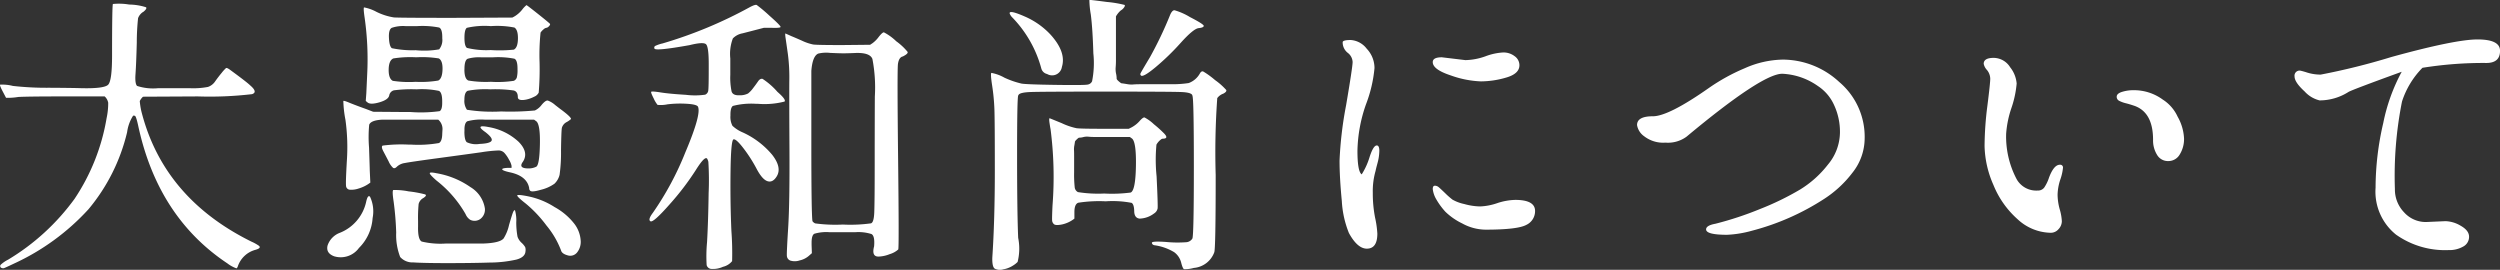 <svg xmlns="http://www.w3.org/2000/svg" width="278" height="30" viewBox="0 0 278 30">
  <rect x="0" y="0" width="278" height="30" fill="#333333" stroke="none"/>
  <path id="profile_Ttl" d="M-137.768-17.573a4.777,4.777,0,0,0-1.422-.142q-.063.079.284.741l.379.725h.284a7.444,7.444,0,0,0,1.074-.095q1.011-.063,5.214-.063h4.392a1.247,1.247,0,0,1,.395.709,7.832,7.832,0,0,1-.174,1.687,22.953,22.953,0,0,1-3.571,9,25.07,25.07,0,0,1-7.394,6.762,3.522,3.522,0,0,0-.806.552.22.22,0,0,0,.016.331.472.472,0,0,0,.316.063q.126-.032,1.106-.5a25.819,25.819,0,0,0,8.311-6.053,20.856,20.856,0,0,0,4.3-8.575,4.465,4.465,0,0,1,.664-1.828.29.29,0,0,1,.205.016q.142.047.395,1.245,2.212,10.056,9.891,15.163a3.622,3.622,0,0,0,1.011.552.491.491,0,0,0,.126-.173A2.848,2.848,0,0,1-110.781.648q.664-.189.379-.441a4.862,4.862,0,0,0-.853-.473q-9.8-4.855-12.229-14.5a8.242,8.242,0,0,1-.174-1.119,1.56,1.56,0,0,1,.363-.489l6.1-.032a40.288,40.288,0,0,0,6.02-.252q.679-.221-.205-.977-.348-.347-2.244-1.734-.348-.252-.442-.189a3.966,3.966,0,0,0-.474.52q-.379.457-.727.946a1.571,1.571,0,0,1-.806.63,8.632,8.632,0,0,1-2.007.142h-3.539a5.79,5.79,0,0,1-2.338-.252q-.253-.252-.174-1.34t.142-3.468a26.424,26.424,0,0,1,.142-2.727,1.381,1.381,0,0,1,.616-.725q.411-.347.269-.489a6.329,6.329,0,0,0-1.864-.3,6.777,6.777,0,0,0-1.817-.063q-.095.095-.095,5.737,0,2.774-.427,3.231t-3.018.394q-.98-.032-3.587-.047A33.282,33.282,0,0,1-137.768-17.573ZM-101.4-1.243A2.277,2.277,0,0,0-102.775.175q-.205.851.743,1.2a2.51,2.51,0,0,0,2.749-.93,5.153,5.153,0,0,0,1.517-3.326,3.816,3.816,0,0,0-.284-2.364q-.253-.284-.442.6A4.81,4.81,0,0,1-101.4-1.243Zm1.106-14.438q-.664-.284-.727-.221a12.569,12.569,0,0,0,.237,2.112,22.174,22.174,0,0,1,.158,4.492q-.142,2.443-.095,2.821a.454.454,0,0,0,.379.441,2.448,2.448,0,0,0,1.011-.126,3.96,3.96,0,0,0,1.311-.662l-.063-1.356q0-.252-.079-2.538a14.533,14.533,0,0,1,.016-2.538q.19-.5,1.454-.567h6.225a1.372,1.372,0,0,1,.474,1.056q-.032.552-.032.615-.032.757-.363.93a13.364,13.364,0,0,1-3.113.173h-.284a16.4,16.4,0,0,0-2.86.11q-.205.11.079.646t.585,1.119a2.083,2.083,0,0,0,.49.709q.19.126.442-.142A1.633,1.633,0,0,1-94.179-9q.616-.126,3.776-.552t4.724-.646a15.606,15.606,0,0,1,1.943-.2.887.887,0,0,1,.632.284,3.614,3.614,0,0,1,.521.772,1.983,1.983,0,0,1,.269.662v.221h-.474q-.569.032-.569.158.032.158.916.347,1.833.41,2.086,1.734a.385.385,0,0,0,.095.284q.158.221,1.232-.095A4.315,4.315,0,0,0-77.542-6.7a2.03,2.03,0,0,0,.569-.993,17.924,17.924,0,0,0,.158-2.711q.032-2.159.095-2.506a1.046,1.046,0,0,1,.537-.646,2.533,2.533,0,0,0,.474-.331q.063-.189-1.074-1.04-.095-.063-.679-.52a2.605,2.605,0,0,0-.822-.5q-.237-.047-.679.473a2.038,2.038,0,0,1-.758.63,28.8,28.8,0,0,1-3.745.11,18.034,18.034,0,0,1-3.808-.189,1.715,1.715,0,0,1-.284-1.135q0-.82.379-.977a10.484,10.484,0,0,1,2.512-.158,14.586,14.586,0,0,1,2.591.126q.458.126.458.725,0,.473.948.284a3.462,3.462,0,0,0,.869-.315.95.95,0,0,0,.506-.457,32.132,32.132,0,0,0,.095-3.373A24.214,24.214,0,0,1-79.09-23.5a1.513,1.513,0,0,1,.316-.347.64.64,0,0,1,.332-.189.475.475,0,0,0,.284-.173q.174-.173.111-.268t-1.311-1.088q-1.248-.993-1.3-.993a2.769,2.769,0,0,0-.474.5,3.266,3.266,0,0,1-.806.725l-.284.158-6.636.032q-5.909,0-6.541-.047a6.737,6.737,0,0,1-1.928-.615,4.773,4.773,0,0,0-1.39-.5q-.095.063.063,1.135a32.748,32.748,0,0,1,.284,6.336l-.095,2.081-.063.851.19.158q.316.284,1.311,0t1.106-.757a.715.715,0,0,1,.521-.583,15.412,15.412,0,0,1,2.528-.11,9.241,9.241,0,0,1,2.481.173q.363.173.363,1.151v.189q0,.757-.284.914a15.5,15.5,0,0,1-3.255.095h-.6L-97.7-14.7l-.822-.315Q-99.6-15.4-100.294-15.682Zm4.772-2.459q-.474-.252-.458-1.261t.521-1.229a12.067,12.067,0,0,1,2.544-.126,11.5,11.5,0,0,1,2.512.126q.442.252.411,1.245t-.474,1.214a11.655,11.655,0,0,1-2.512.142A11.891,11.891,0,0,1-95.522-18.14Zm-.095-3.625q-.284-.189-.332-1.135t.316-1.135a3.94,3.94,0,0,1,1.533-.189h1.3a9.689,9.689,0,0,1,2.433.158q.348.158.348,1.072v.126a1.649,1.649,0,0,1-.348,1.229,9.676,9.676,0,0,1-2.607.095A11.208,11.208,0,0,1-95.617-21.766Zm1.864,15.92A7.914,7.914,0,0,0-95.459-6q-.158.063.032,1.293a33.306,33.306,0,0,1,.284,3.436A6.786,6.786,0,0,0-94.7,1.452a1.835,1.835,0,0,0,1.469.6q1.122.079,3.808.079t4.677-.063a13.81,13.81,0,0,0,2.97-.331q.98-.268,1.011-.93A.967.967,0,0,0-80.8.349a2.218,2.218,0,0,0-.411-.489A1.652,1.652,0,0,1-81.65-.8a8.91,8.91,0,0,1-.142-1.608,4.053,4.053,0,0,0-.142-1.34q-.095-.047-.205.2t-.458,1.45a4.658,4.658,0,0,1-.6,1.482q-.411.5-2.212.567h-4.171A9.039,9.039,0,0,1-92.3-.266q-.442-.221-.411-1.671v-.63a15.681,15.681,0,0,1,.063-1.876,1.048,1.048,0,0,1,.521-.662q.458-.3.19-.41A12.443,12.443,0,0,0-93.753-5.846Zm3.1-2.018q-.758-.158-.758,0t.758.82a12.712,12.712,0,0,1,3.223,3.72,1.39,1.39,0,0,0,.506.63,1.085,1.085,0,0,0,1.169-.11,1.3,1.3,0,0,0,.474-1.151,3.363,3.363,0,0,0-1.6-2.364A9.272,9.272,0,0,0-90.656-7.863Zm3.1-4.634v-.221q0-.757.332-.93a6,6,0,0,1,1.943-.173h5.467l.221.158q.474.315.427,2.6t-.411,2.475a1.86,1.86,0,0,1-.869.189q-1.169,0-.6-.757.664-1.04-.49-2.207A6.508,6.508,0,0,0-84.873-13q-.79-.158-.885-.016t.537.583q.853.662.679.962t-1.327.347a2.423,2.423,0,0,1-1.422-.189Q-87.559-11.552-87.559-12.5Zm0-6.9v-.032q0-1.009.363-1.166a4.528,4.528,0,0,1,1.5-.158h1.3A9.478,9.478,0,0,1-82-20.6q.348.158.348,1.1v.095a3.336,3.336,0,0,1-.079.9.62.62,0,0,1-.332.363,11.891,11.891,0,0,1-2.544.11,11.655,11.655,0,0,1-2.512-.142Q-87.559-18.361-87.559-19.4Zm.284-2.4q-.284-.189-.284-1.119t.269-1.119a8.968,8.968,0,0,1,2.67-.189A9.994,9.994,0,0,1-82-24.067q.411.252.395,1.245t-.458,1.214a15.228,15.228,0,0,1-2.575.047A9.209,9.209,0,0,1-87.275-21.8Zm6.889,16.519q-1.232-.252-1.3-.126t.964.93a13.943,13.943,0,0,1,2.275,2.412A9.737,9.737,0,0,1-76.815.711q.095.378.727.552A.967.967,0,0,0-75.03.948a1.883,1.883,0,0,0,.4-1.356A3.441,3.441,0,0,0-75.3-2.2,7.079,7.079,0,0,0-77.526-4.1,8.576,8.576,0,0,0-80.386-5.278ZM-66.612-3.45q-.569.757-.253.93t2.133-1.891a29.751,29.751,0,0,0,2.891-3.783q1.074-1.718,1.3-1.245a1.239,1.239,0,0,1,.111.315A32.778,32.778,0,0,1-60.4-5.641q-.047,3.2-.174,5.422a16.778,16.778,0,0,0-.047,2.569.57.57,0,0,0,.521.426,2.715,2.715,0,0,0,1.3-.236,1.864,1.864,0,0,0,1.011-.63,33.517,33.517,0,0,0-.079-3.357q-.142-3.263-.095-6.683t.332-3.5q.284-.079,1.106.993a15.984,15.984,0,0,1,1.454,2.27q.632,1.2,1.217,1.387t1.027-.536q.6-.977-.506-2.4A9.3,9.3,0,0,0-56.6-12.4a3.842,3.842,0,0,1-1.153-.741,2.139,2.139,0,0,1-.221-1.135q-.016-.867.269-1.072a8.157,8.157,0,0,1,2.591-.236h.19a8.955,8.955,0,0,0,2.97-.252q.19-.221-.79-1.072a8.008,8.008,0,0,0-1.659-1.45q-.269-.063-.506.284t-.553.757a3.019,3.019,0,0,1-.553.583,1.946,1.946,0,0,1-.964.2q-.727.032-.869-.426a7.559,7.559,0,0,1-.142-1.844v-1.828a4.833,4.833,0,0,1,.284-2.222,1.969,1.969,0,0,1,1.074-.567l.916-.236,1.454-.378h.885q.948.032.98-.095,0-.158-1.248-1.261a17.048,17.048,0,0,0-1.406-1.182q-.158-.079-.758.236a48.555,48.555,0,0,1-9.7,4.035,4.024,4.024,0,0,0-.837.284.222.222,0,0,0-.079.284q.063.315,3.918-.378,1.517-.378,1.817-.095t.3,2.175v.6q0,1.955-.047,2.333a.577.577,0,0,1-.348.5,8.04,8.04,0,0,1-2.133.016q-1.833-.11-2.828-.268t-1.043-.063q-.047.095.284.741a3.034,3.034,0,0,0,.427.709,3.73,3.73,0,0,0,1.106-.063,11.709,11.709,0,0,1,2.117-.063q1.106.063,1.264.315.411.82-1.406,5.107A33.22,33.22,0,0,1-66.612-3.45Zm14.757-19.955q-.063,0,.016.536t.253,1.765a19.971,19.971,0,0,1,.158,2.932q-.016,1.7.016,7.645t-.142,8.717Q-51.729.964-51.7,1.326a.6.6,0,0,0,.379.52,1.665,1.665,0,0,0,1.043-.016,2.323,2.323,0,0,0,1.106-.583l.253-.221-.032-.914V-.14q0-.82.3-.993a4.7,4.7,0,0,1,1.706-.173h2.828a4.9,4.9,0,0,1,1.817.2q.4.2.3,1.371-.316,1.2.569,1.135a3.594,3.594,0,0,0,1.169-.268,2.469,2.469,0,0,0,.948-.52q.095-.126-.016-10.056t-.016-10.577q.095-.646.442-.8a.785.785,0,0,0,.221-.095q.474-.252.411-.441a6.664,6.664,0,0,0-1.264-1.182,5.872,5.872,0,0,0-1.375-.993q-.174,0-.569.5a3.266,3.266,0,0,1-.679.694l-.284.189-3.128.032q-2.781,0-3.207-.063a5.418,5.418,0,0,1-1.248-.426q-.822-.363-1.138-.489Zm2.876,12.295v-8.133q.126-1.639.758-1.923a3.842,3.842,0,0,1,1.343-.079q1.059.047,1.469.047t1.2-.032q1.738-.095,2.022.662a16.839,16.839,0,0,1,.269,4.177q-.016,3.42-.016,7.519t-.047,5.343q-.047,1.245-.427,1.245a16.872,16.872,0,0,1-3.065.126,16.872,16.872,0,0,1-3.065-.126.684.684,0,0,1-.316-.252Q-48.979-3.261-48.979-11.11ZM-27.5-18.487a4.754,4.754,0,0,0-1.454-.536q-.126.063.079,1.4a22.905,22.905,0,0,1,.253,2.632q.047,1.293.047,6.809T-28.854,1.5q-.032,1.04.269,1.245a1.273,1.273,0,0,0,.948.079,2.92,2.92,0,0,0,1.09-.426A2.569,2.569,0,0,0-26.042,2a6.044,6.044,0,0,0,.063-2.68Q-26.1-3.544-26.1-9.912t.126-6.589a.091.091,0,0,1,.032-.063q.126-.284,1.343-.331t8.327-.047q7.11,0,8.39.047t1.28.426q.158.252.158,7.9T-6.608-.6a.88.88,0,0,1-.743.41,12.912,12.912,0,0,1-2.18-.032q-1.6-.11-1.58.095t.269.268A5.716,5.716,0,0,1-8.63.916a2.039,2.039,0,0,1,.774,1.151q.174.694.332.741A3.8,3.8,0,0,0-6.45,2.666,2.663,2.663,0,0,0-4.174.932q.158-.347.158-8.606a85.089,85.089,0,0,1,.174-8.543,1.447,1.447,0,0,1,.679-.5q.411-.221.316-.41A7.329,7.329,0,0,0-4.08-18.219a9.536,9.536,0,0,0-1.327-.962q-.19-.063-.348.189a2.35,2.35,0,0,1-1.264,1.1,11.925,11.925,0,0,1-2.117.126H-11.79q-1.138,0-1.39.032a2.715,2.715,0,0,1-.727-.047q-.474-.079-.553-.079t-.332-.221q-.253-.221-.237-.315a2.433,2.433,0,0,0-.063-.536,2.443,2.443,0,0,1-.047-.694,9.613,9.613,0,0,0,.032-.977v-4.7a2.539,2.539,0,0,1,.537-.662,1.1,1.1,0,0,0,.363-.331q.142-.2.063-.284a12.323,12.323,0,0,0-1.975-.331q-1.9-.252-1.943-.221a9.969,9.969,0,0,0,.158,1.608q.205,1.576.284,4.319a10.352,10.352,0,0,1-.142,3.121.653.653,0,0,1-.506.363q-.379.079-3.571.032t-3.76-.142A9.809,9.809,0,0,1-27.5-18.487Zm.569-7.156a1.261,1.261,0,0,0,.316.473,13,13,0,0,1,3.223,5.706.871.871,0,0,0,.632.567,1.1,1.1,0,0,0,1.643-.788q.506-1.639-1.264-3.594a8.574,8.574,0,0,0-2.907-2.033Q-26.99-26.053-26.926-25.643Zm4.456,11.664q-.095,0-.016.536t.111.662a41.31,41.31,0,0,1,.221,8.48q-.063,1.324-.047,1.639a.6.6,0,0,0,.221.473q.205.158.9.016a3.357,3.357,0,0,0,1.359-.646v-.725q0-.883.427-1.04a15.056,15.056,0,0,1,3.049-.158,11.236,11.236,0,0,1,2.891.173q.269.173.284.93t.6.82a2.779,2.779,0,0,0,1.6-.567.874.874,0,0,0,.4-.552q.047-.3-.111-3.578a17.8,17.8,0,0,1-.016-3.531,1.879,1.879,0,0,1,.363-.457q.221-.2.316-.2.727,0,.19-.567a13.122,13.122,0,0,0-1.153-1.04,4.678,4.678,0,0,0-1.043-.757q-.174-.032-.585.441a3.235,3.235,0,0,1-.853.662l-.316.158H-16.5q-2.5,0-2.986-.063a7.412,7.412,0,0,1-1.659-.567Zm2.718,4.256q0-.6-.016-.741a2.263,2.263,0,0,1,.047-.52q.063-.378.063-.41a.98.98,0,0,1,.205-.236q.205-.2.269-.189a1.773,1.773,0,0,0,.442-.063,1.689,1.689,0,0,1,.569-.047,6.48,6.48,0,0,0,.822.032h3.792l.221.158q.506.347.458,3.074t-.585,2.948a16.084,16.084,0,0,1-2.939.11,14.45,14.45,0,0,1-2.923-.158.684.684,0,0,1-.363-.567,13.382,13.382,0,0,1-.063-1.624Zm8.406-11q-.98,1.639-1.027,1.765a.193.193,0,0,0,.047.221q.221.252,1.627-.914a27.123,27.123,0,0,0,2.812-2.727Q-6.481-23.941-5.912-24t.569-.252q0-.189-1.533-.977A7.007,7.007,0,0,0-8.6-25.99q-.253,0-.474.5A41.884,41.884,0,0,1-11.348-20.725ZM10.01-4.774q-.253-2.617-.253-4.492a41.832,41.832,0,0,1,.727-6.147q.727-4.272.727-4.823a1.351,1.351,0,0,0-.553-1.025,1.476,1.476,0,0,1-.553-1.166q0-.252.9-.252a2.441,2.441,0,0,1,1.77.962,3.139,3.139,0,0,1,.869,2.159,15,15,0,0,1-.948,4.035,16.418,16.418,0,0,0-.948,5.154q0,2.317.474,2.632a7.827,7.827,0,0,0,.885-1.955q.411-1.261.79-1.261.284,0,.284.6a5.411,5.411,0,0,1-.205,1.371q-.205.772-.205.835a8.114,8.114,0,0,0-.316,2.459,14.2,14.2,0,0,0,.253,2.758,10.87,10.87,0,0,1,.253,1.781q0,1.671-1.169,1.671-1.043,0-1.991-1.734A11.06,11.06,0,0,1,10.01-4.774Zm10.523-.158A2.941,2.941,0,0,1,20.122-6.1q0-.378.237-.378A.674.674,0,0,1,20.8-6.3q.205.173.711.662a8.607,8.607,0,0,0,.806.709,4.545,4.545,0,0,0,1.311.489,6.992,6.992,0,0,0,1.754.268,6.616,6.616,0,0,0,1.9-.363A6.838,6.838,0,0,1,29.286-4.9Q31.5-4.9,31.5-3.671a1.684,1.684,0,0,1-.964,1.545q-.964.536-4.566.536a5.484,5.484,0,0,1-2.575-.694,7.146,7.146,0,0,1-1.864-1.293A7.772,7.772,0,0,1,20.533-4.932Zm-.411-15.289q0-.536,1.011-.536l2.623.315a7,7,0,0,0,2.228-.426,6.558,6.558,0,0,1,1.975-.426,2.024,2.024,0,0,1,1.264.41,1.229,1.229,0,0,1,.537,1.009q0,.946-1.469,1.371a10.105,10.105,0,0,1-2.812.426,11.114,11.114,0,0,1-3.35-.662Q20.122-19.4,20.122-20.221Zm22.717,7q0-.977,1.754-.977t6.241-3.152a21.615,21.615,0,0,1,3.982-2.191A10.774,10.774,0,0,1,59.05-20.5a9.271,9.271,0,0,1,6.273,2.49,7.97,7.97,0,0,1,2.828,6.242,6.173,6.173,0,0,1-1.359,3.846,12.359,12.359,0,0,1-3.128,2.9,27.436,27.436,0,0,1-8.09,3.562,12.19,12.19,0,0,1-2.718.441q-2.338,0-2.338-.6,0-.441,1.043-.63a36.872,36.872,0,0,0,4.961-1.639,30.771,30.771,0,0,0,4.44-2.159,11.535,11.535,0,0,0,3.113-2.79,5.641,5.641,0,0,0,1.327-3.5,7.049,7.049,0,0,0-.679-3.168,4.951,4.951,0,0,0-1.785-2.065,7.427,7.427,0,0,0-3.95-1.356q-2.244,0-10.649,7A3.488,3.488,0,0,1,46-11.268a3.451,3.451,0,0,1-2.37-.709A1.9,1.9,0,0,1,42.839-13.223Zm38.548-6.809q0-.662,1.106-.662a2.167,2.167,0,0,1,1.833,1.04,3.333,3.333,0,0,1,.727,1.813,11.424,11.424,0,0,1-.585,2.727,11.346,11.346,0,0,0-.585,2.869A10.151,10.151,0,0,0,85.053-7.2,2.5,2.5,0,0,0,87.391-5.94a.86.86,0,0,0,.727-.331,4.439,4.439,0,0,0,.537-1.119q.537-1.419,1.2-1.419a.307.307,0,0,1,.348.347,5.472,5.472,0,0,1-.3,1.308,5.766,5.766,0,0,0-.3,1.687A6.25,6.25,0,0,0,89.84-3.86a5.667,5.667,0,0,1,.237,1.34,1.291,1.291,0,0,1-.363.867,1.123,1.123,0,0,1-.869.41,5.524,5.524,0,0,1-3.681-1.5,10.222,10.222,0,0,1-2.7-3.83,11.228,11.228,0,0,1-.98-4.319,36.284,36.284,0,0,1,.316-4.492q.316-2.506.316-2.995a1.568,1.568,0,0,0-.363-.962A1.432,1.432,0,0,1,81.387-20.032Zm14.789,3.657q0-.347.585-.536a4.248,4.248,0,0,1,1.311-.189,5.412,5.412,0,0,1,3.223,1.04,4.448,4.448,0,0,1,1.659,1.907,5.39,5.39,0,0,1,.711,2.412,3.235,3.235,0,0,1-.474,1.781,1.454,1.454,0,0,1-1.28.741,1.4,1.4,0,0,1-1.248-.694,3.042,3.042,0,0,1-.442-1.671q0-3.121-2.18-3.814-.474-.158-.853-.252a3.391,3.391,0,0,1-.7-.252A.5.5,0,0,1,96.176-16.375Zm20.884-.6q-1.106-1.009-1.106-1.655a.565.565,0,0,1,.632-.646,8.105,8.105,0,0,1,.79.221,5.085,5.085,0,0,0,1.485.221,74.481,74.481,0,0,0,7.853-1.955q7.094-1.955,9.591-1.955t2.5,1.261q0,1.356-1.517,1.356a42.767,42.767,0,0,0-7.11.536,9.469,9.469,0,0,0-2.275,3.751,42.136,42.136,0,0,0-.79,9.741,3.648,3.648,0,0,0,1.011,2.569,3.239,3.239,0,0,0,2.465,1.088l2.149-.095a3.492,3.492,0,0,1,1.706.52q.916.52.916,1.214a1.217,1.217,0,0,1-.648,1.088,3.084,3.084,0,0,1-1.627.394,9.437,9.437,0,0,1-5.846-1.718,6.119,6.119,0,0,1-2.275-5.217,31.844,31.844,0,0,1,.853-7.188,20.412,20.412,0,0,1,2.054-5.706q-5.467,1.986-5.909,2.238a5.991,5.991,0,0,1-3.223.946A3.286,3.286,0,0,1,117.06-16.974Z" transform="translate(139.2 27.128)" fill="#fff"/>
</svg>
